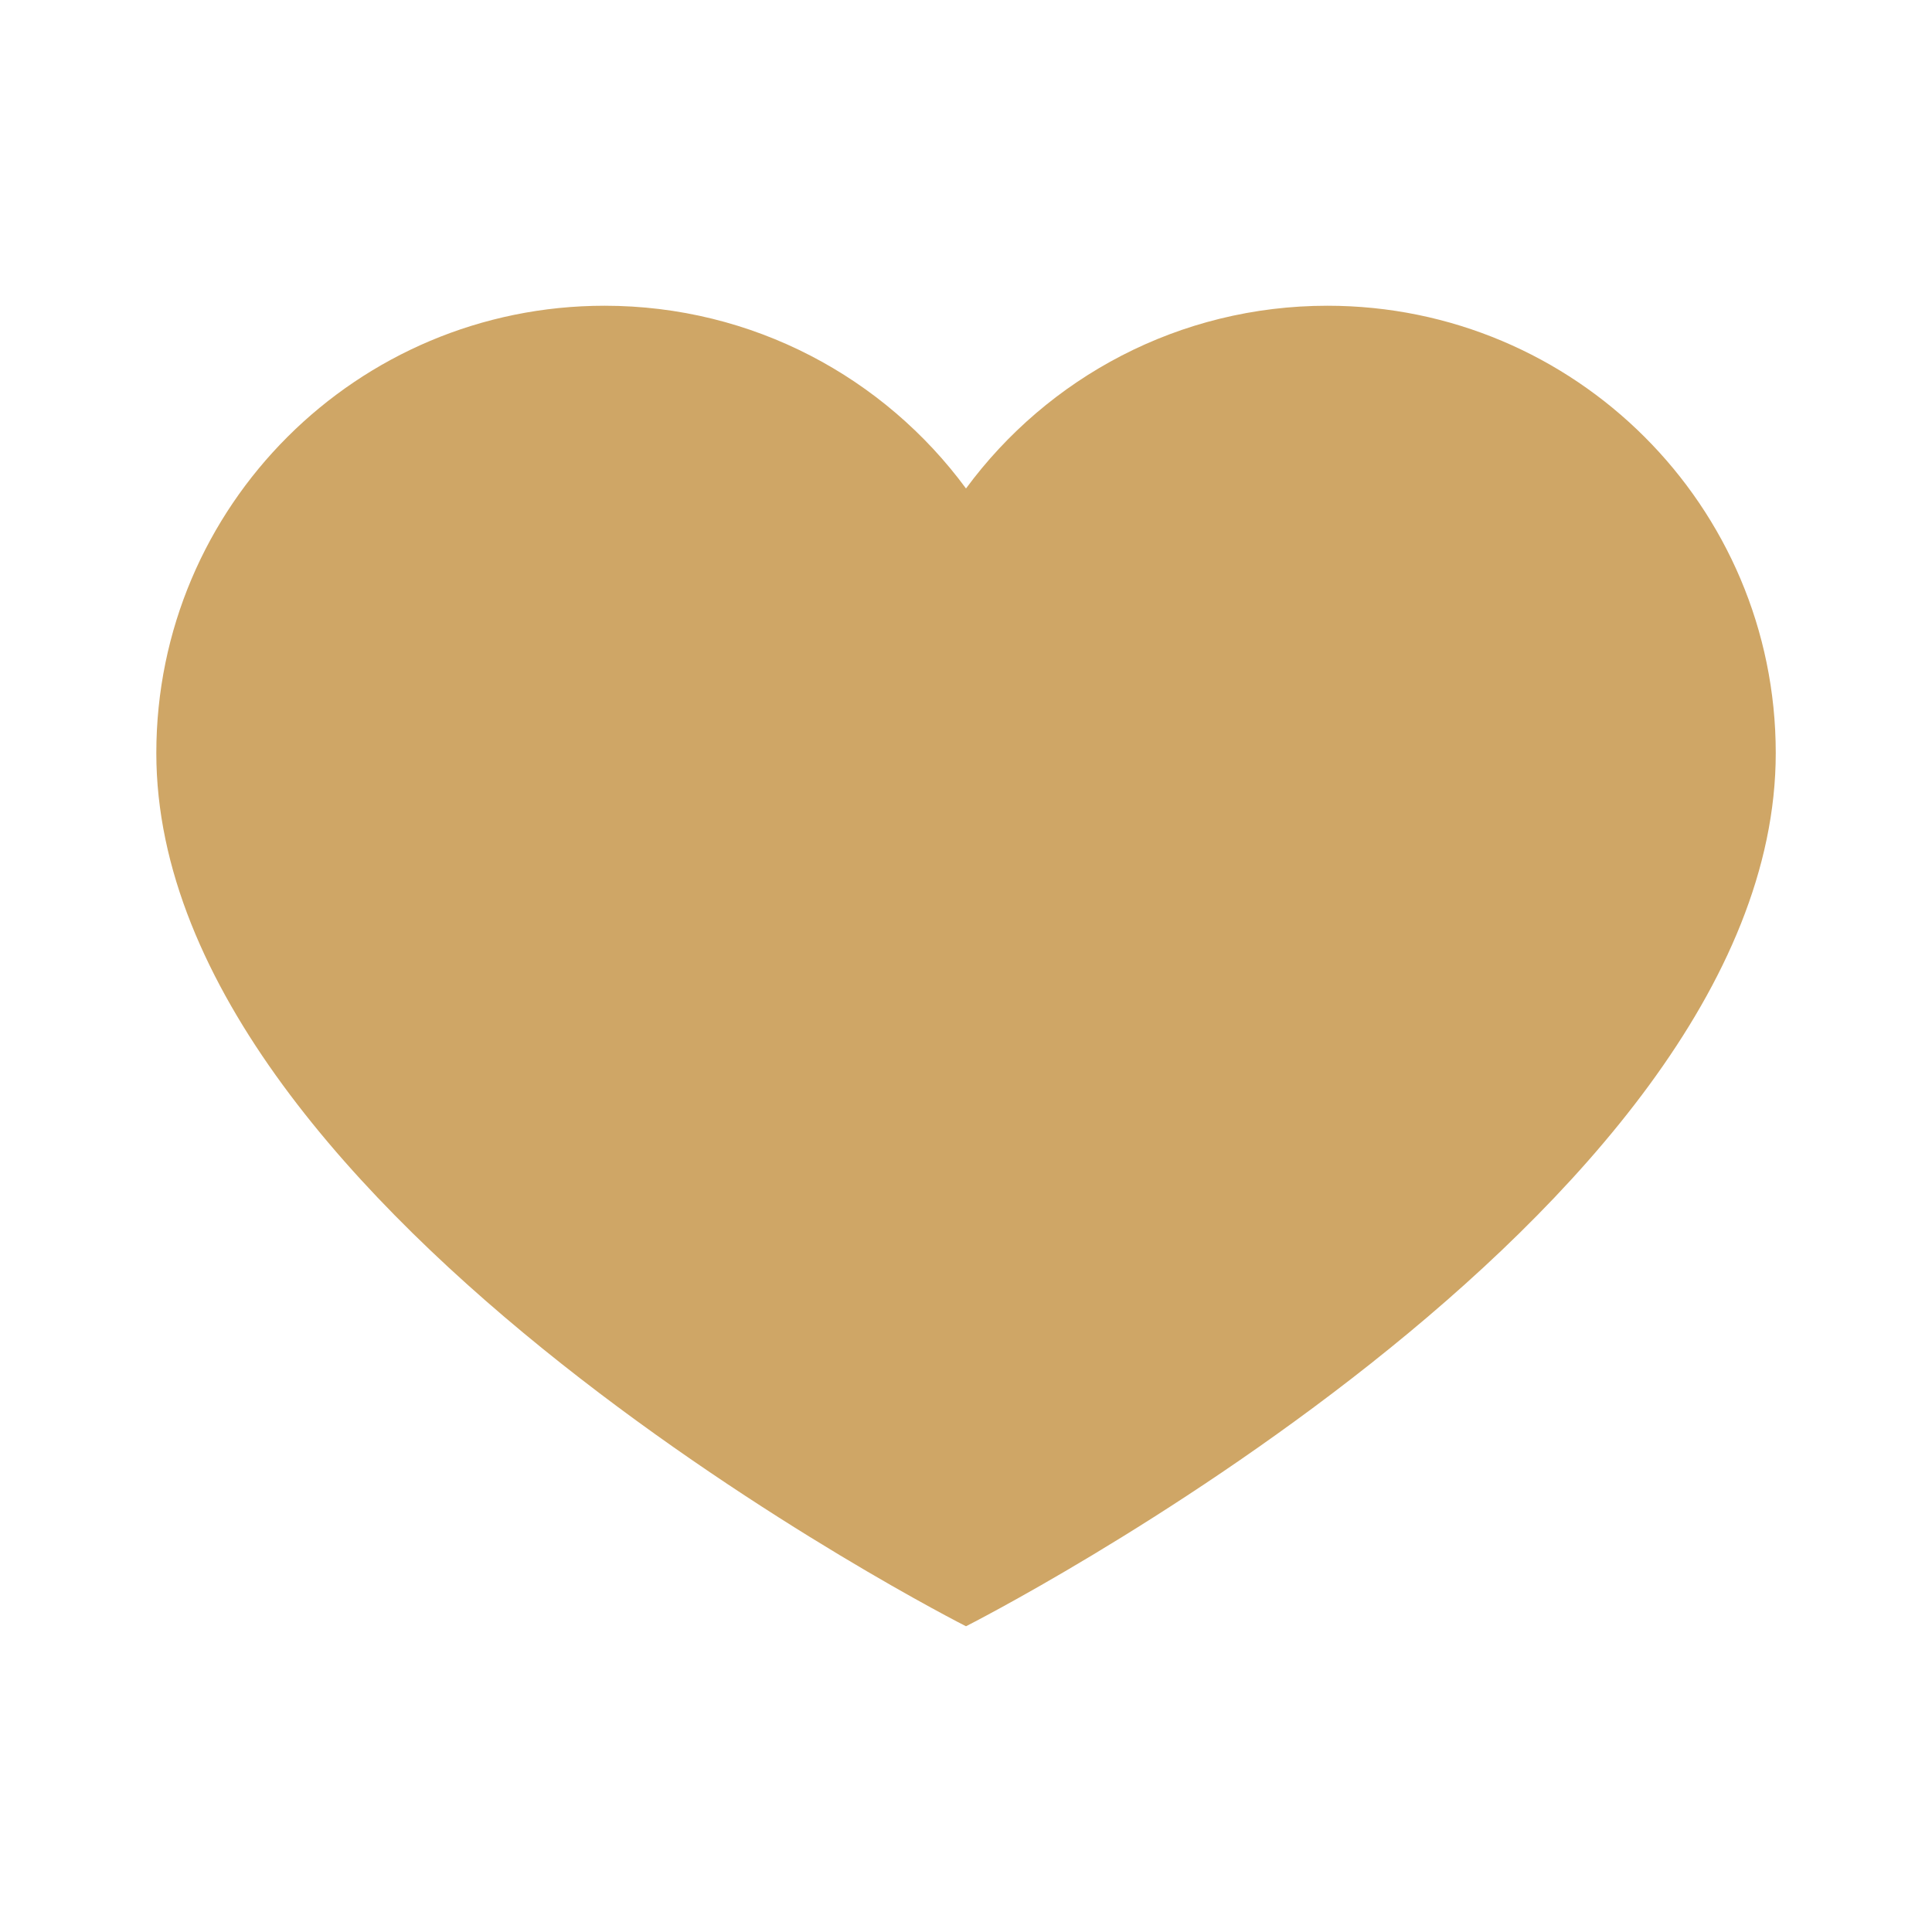<?xml version="1.0" encoding="utf-8"?>
<!-- Generator: Adobe Illustrator 16.0.3, SVG Export Plug-In . SVG Version: 6.00 Build 0)  -->
<!DOCTYPE svg PUBLIC "-//W3C//DTD SVG 1.1//EN" "http://www.w3.org/Graphics/SVG/1.1/DTD/svg11.dtd">
<svg version="1.1" id="Layer_1" xmlns="http://www.w3.org/2000/svg" xmlns:xlink="http://www.w3.org/1999/xlink" x="0px" y="0px"
	 width="56px" height="56px" viewBox="0 0 56 56" enable-background="new 0 0 56 56" xml:space="preserve">
<path fill="#CFA666" d="M38.477,8.862c-4.299,0-8.111,2.085-10.477,5.297c-2.364-3.212-6.176-5.297-10.476-5.297
	c-7.176,0-12.993,5.806-12.993,12.966C4.531,35.264,28,47.138,28,47.138s23.471-11.874,23.471-25.31
	C51.471,14.668,45.652,8.862,38.477,8.862"/>
</svg>
